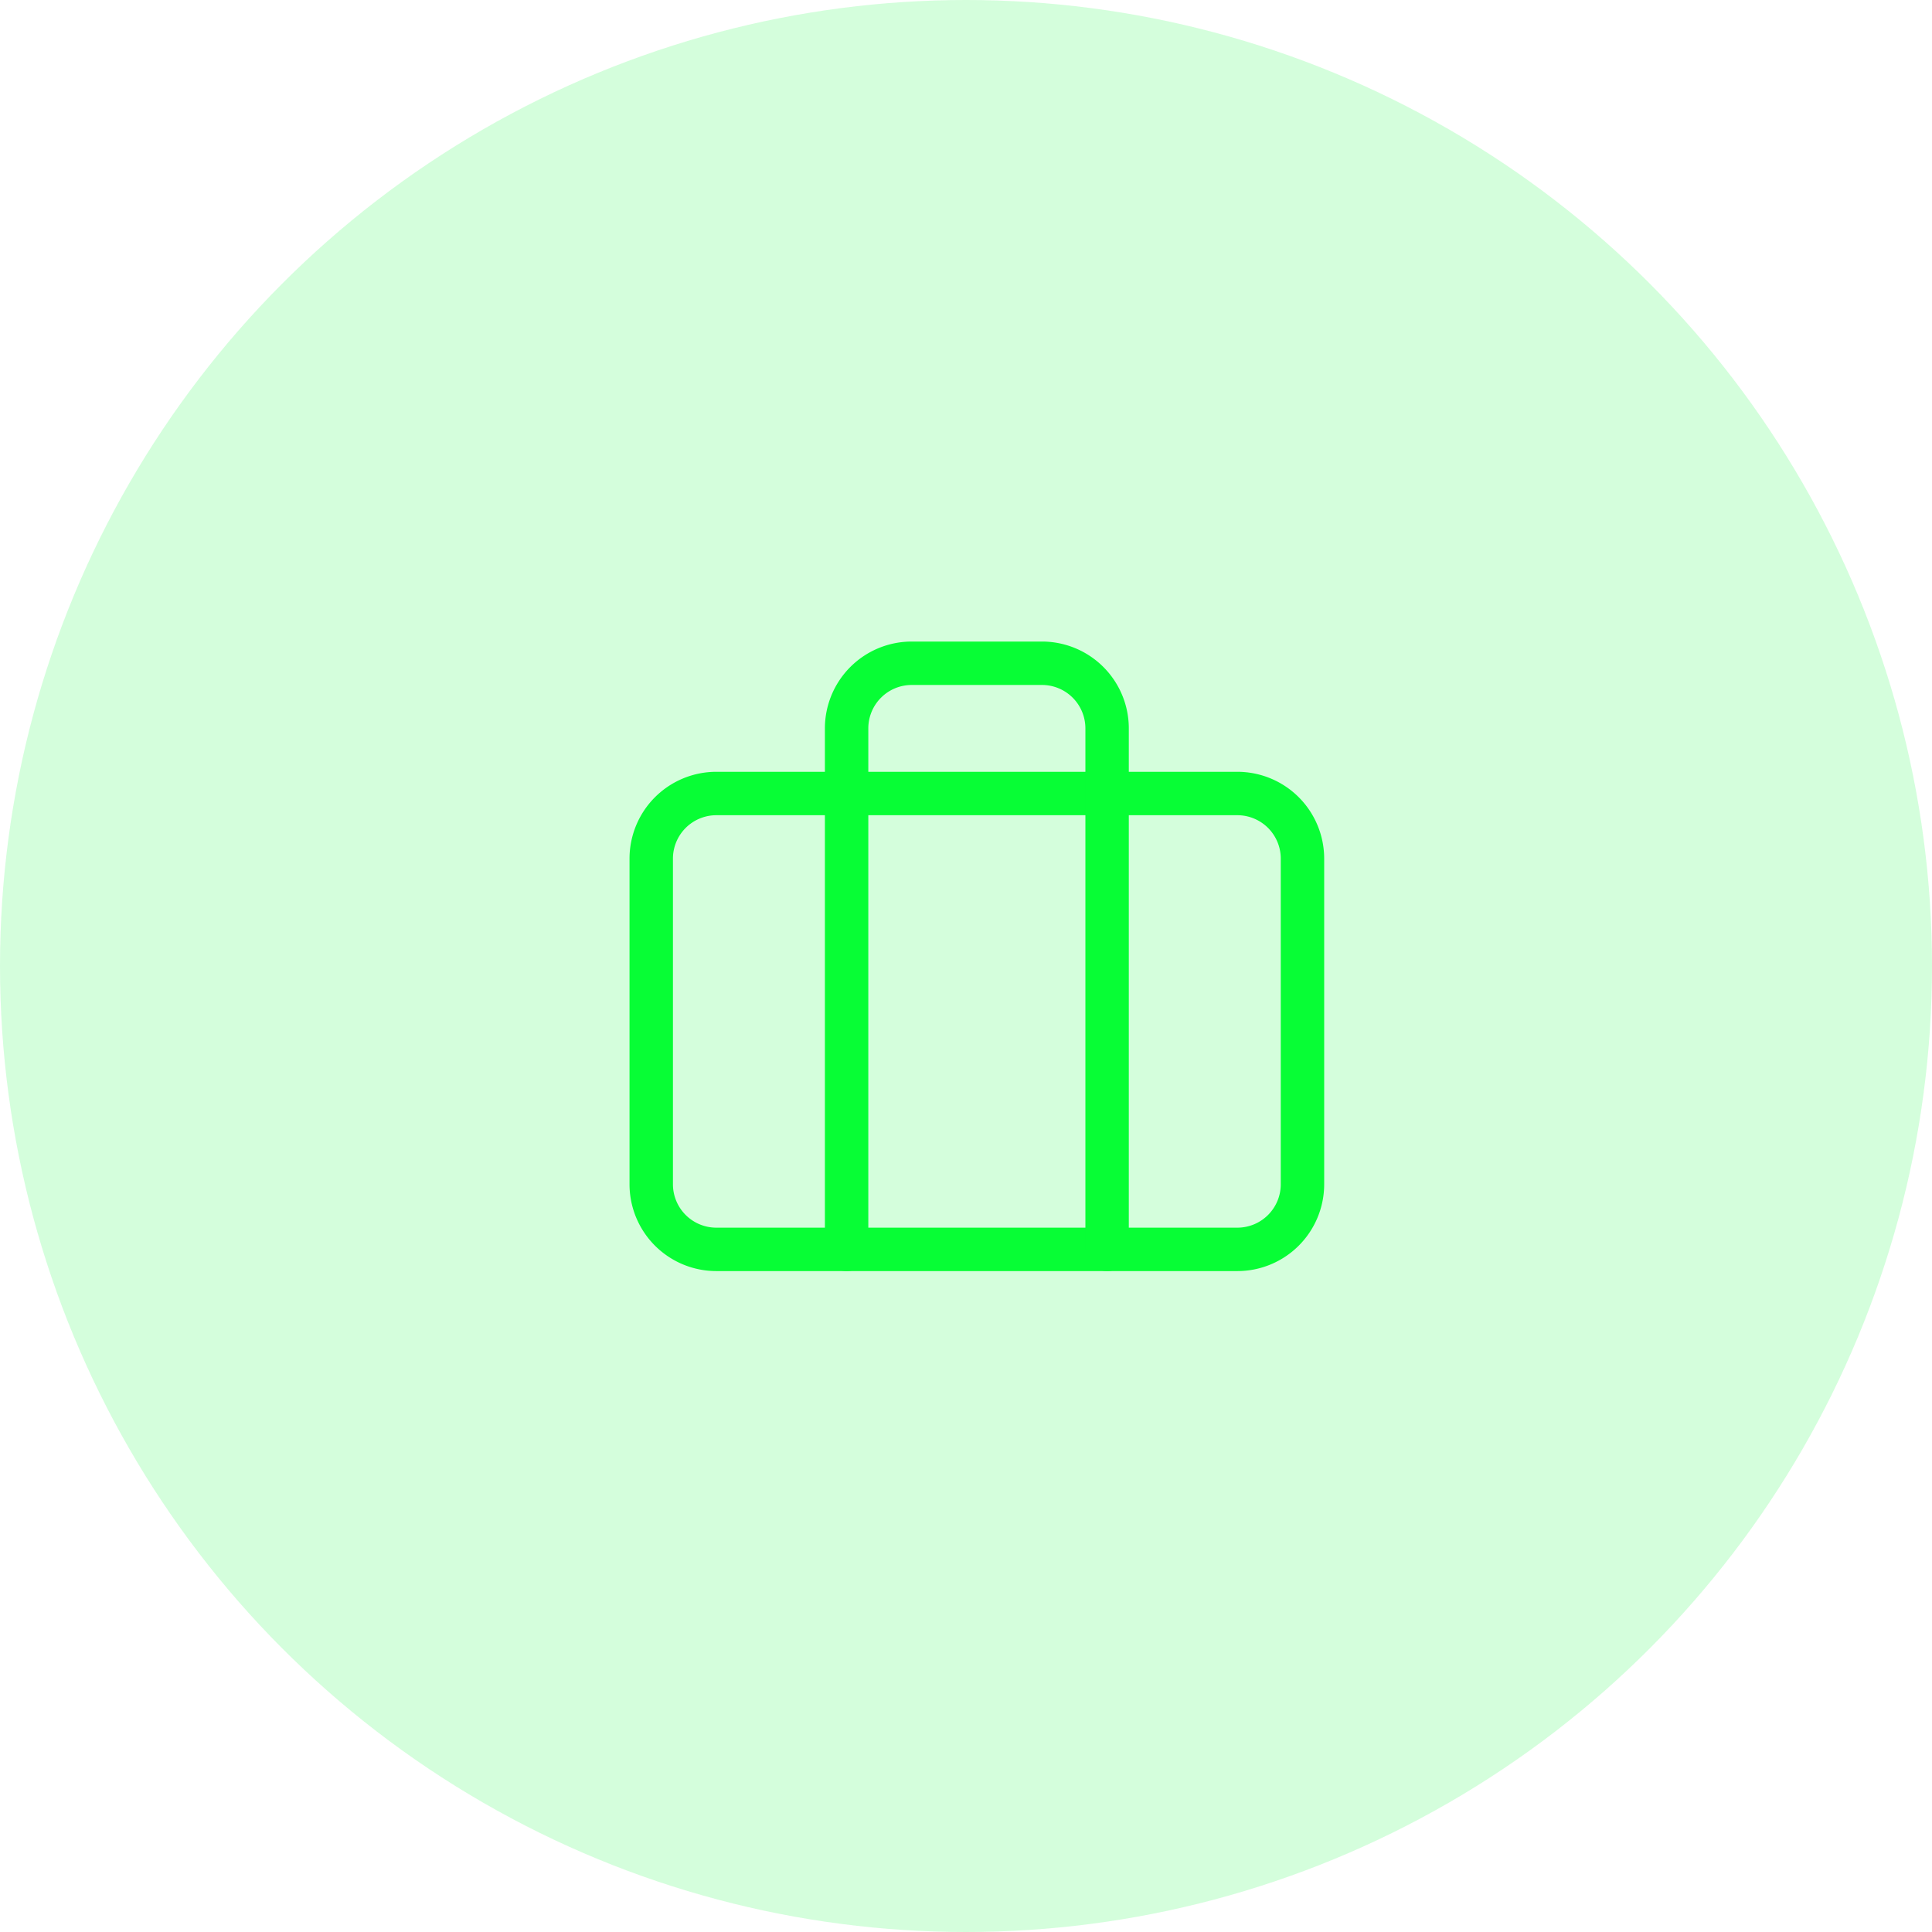 <svg xmlns="http://www.w3.org/2000/svg" width="89" height="89" viewBox="0 0 89 89">
  <g id="Group_1332" data-name="Group 1332" transform="translate(-191 -2460.446)">
    <circle id="Ellipse_46" data-name="Ellipse 46" cx="44.5" cy="44.5" r="44.5" transform="translate(191 2460.446)" fill="#07fe35" opacity="0.172"/>
    <g id="Icon_feather-briefcase" data-name="Icon feather-briefcase" transform="translate(218 2486.5)">
      <path id="Path_6493" data-name="Path 6493" d="M6,10.5H30a3,3,0,0,1,3,3v15a3,3,0,0,1-3,3H6a3,3,0,0,1-3-3v-15a3,3,0,0,1,3-3Z" fill="none" stroke="#07fe35" stroke-linecap="round" stroke-linejoin="round" stroke-width="2"/>
      <path id="Path_6494" data-name="Path 6494" d="M24,31.5V7.5a3,3,0,0,0-3-3H15a3,3,0,0,0-3,3v24" fill="none" stroke="#07fe35" stroke-linecap="round" stroke-linejoin="round" stroke-width="2"/>
    </g>
  </g>
</svg>
